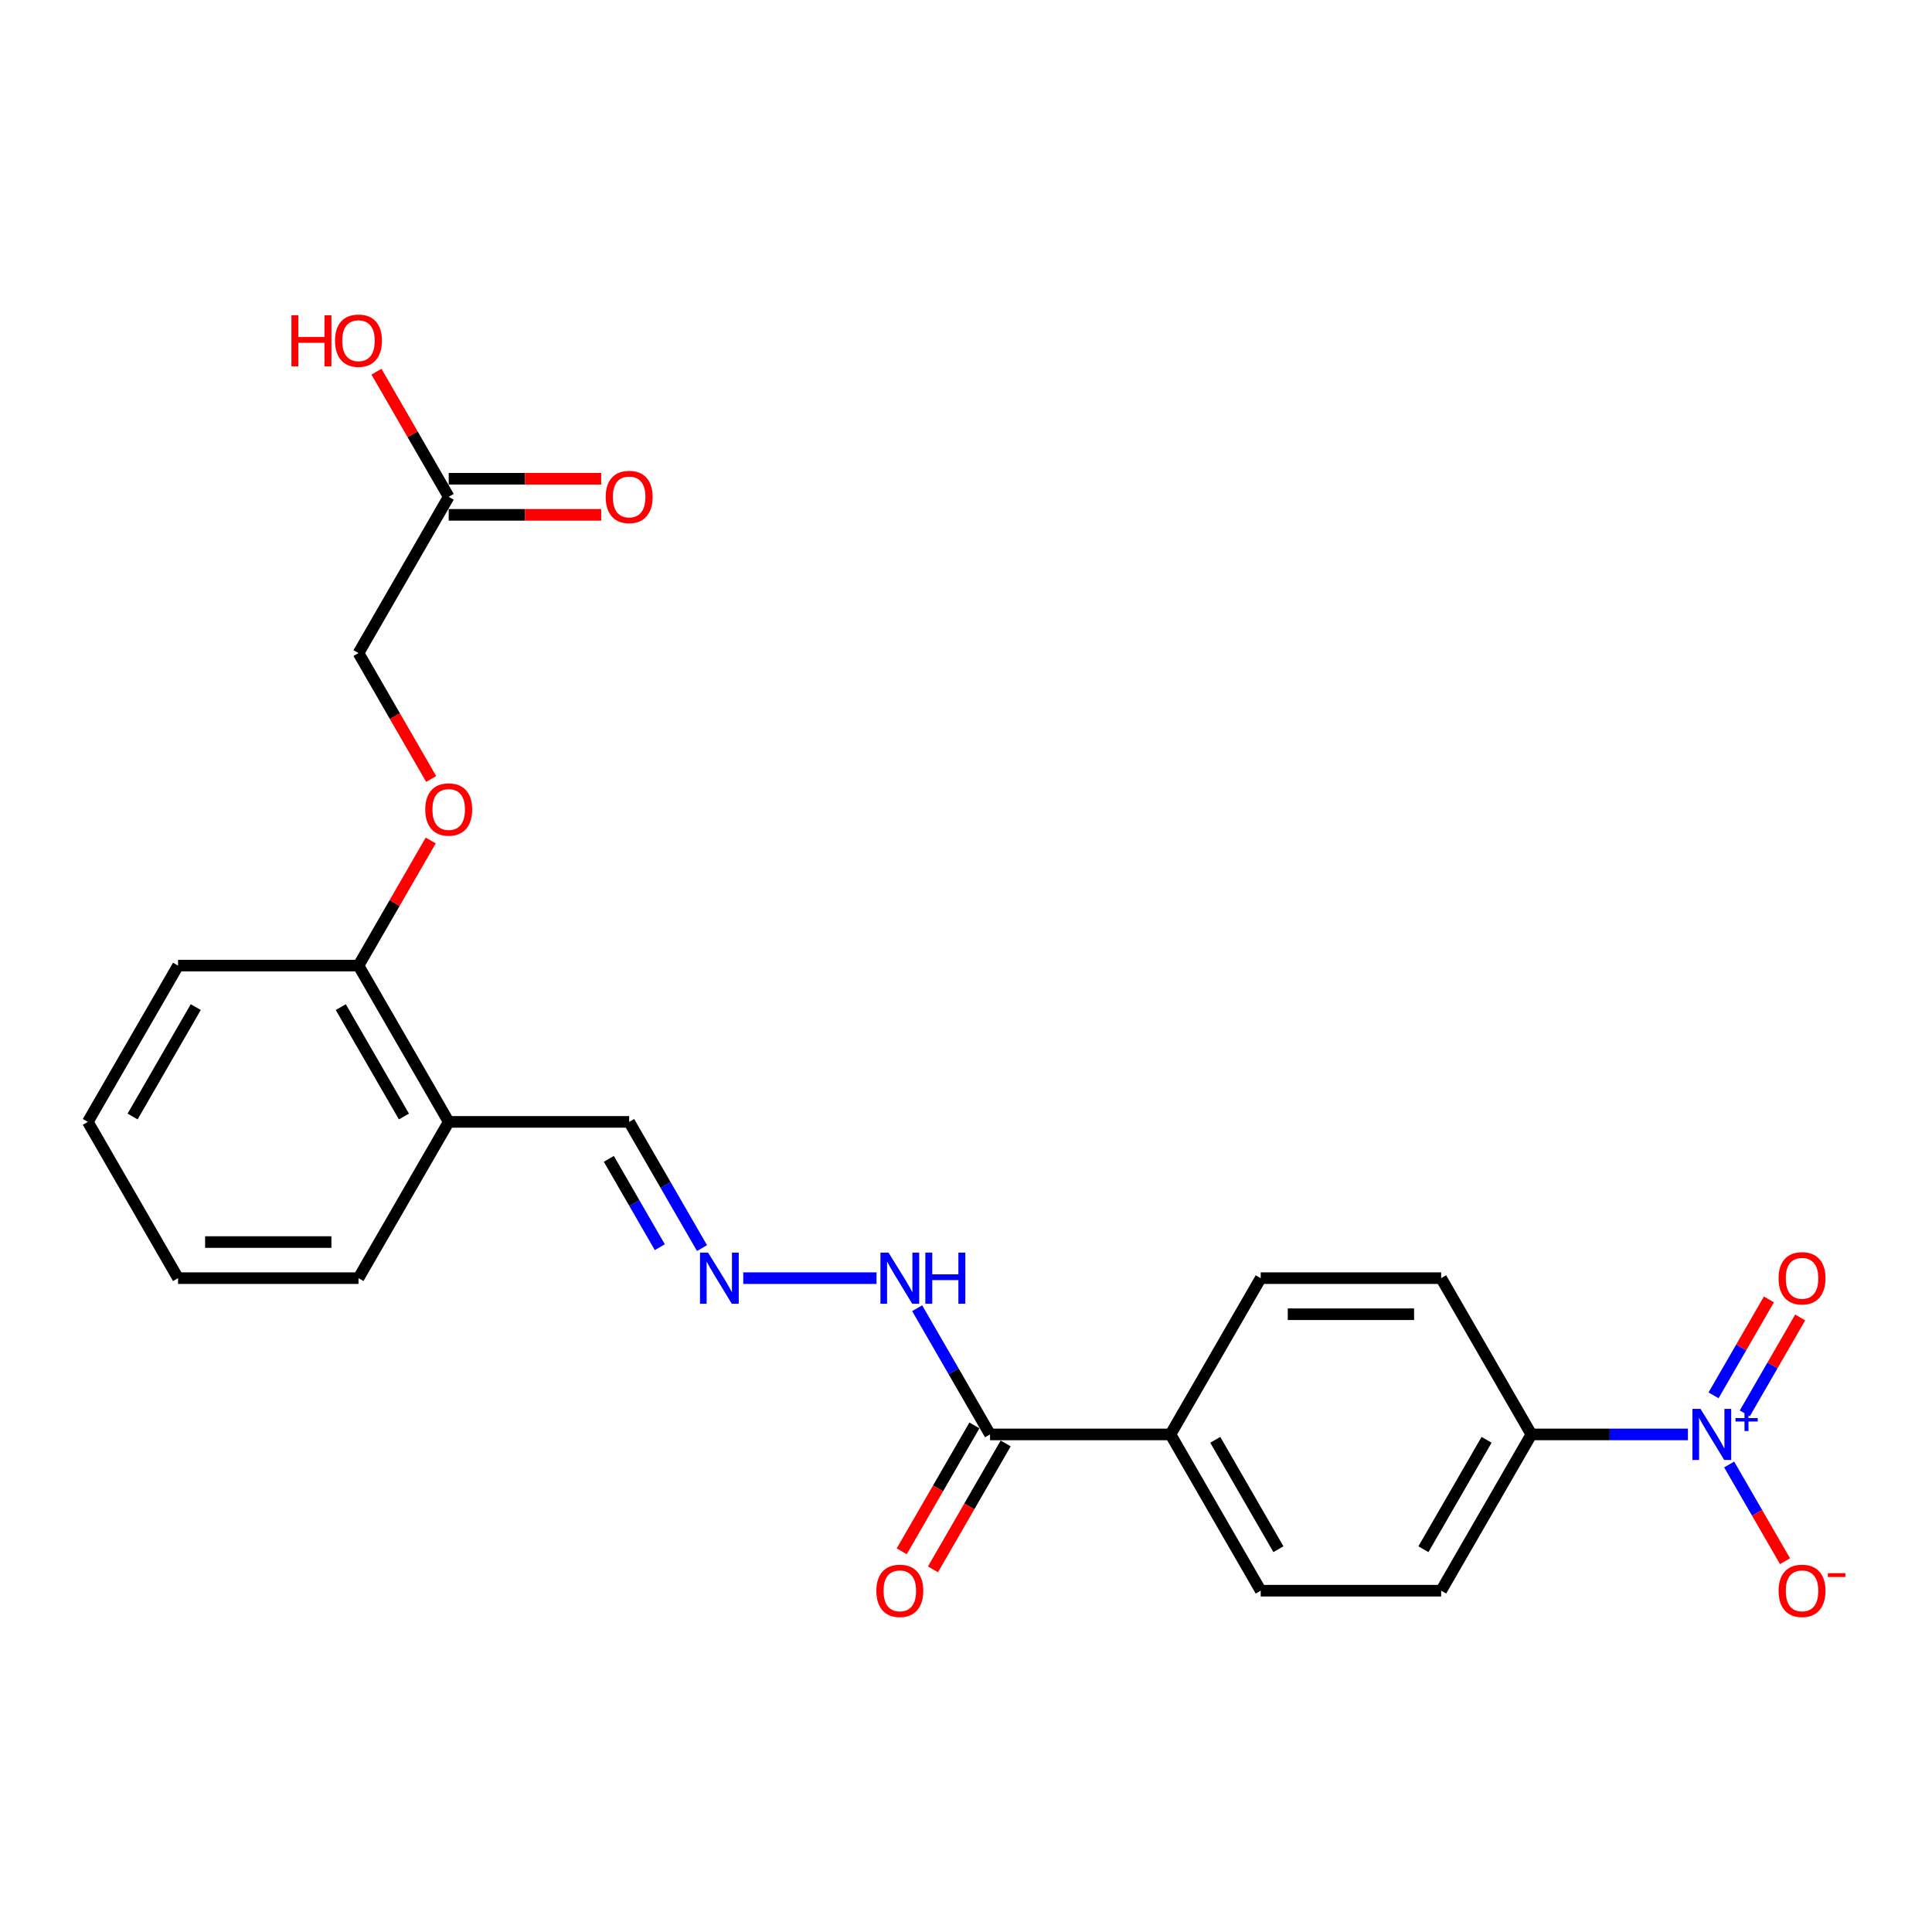 <?xml version='1.0' encoding='iso-8859-1'?>
<svg version='1.1' baseProfile='full'
              xmlns='http://www.w3.org/2000/svg'
                      xmlns:rdkit='http://www.rdkit.org/xml'
                      xmlns:xlink='http://www.w3.org/1999/xlink'
                  xml:space='preserve'
width='1000px' height='1000px' viewBox='0 0 1000 1000'>
<!-- END OF HEADER -->
<rect style='opacity:1.0;fill:#FFFFFF;stroke:none' width='1000' height='1000' x='0' y='0'> </rect>
<path class='bond-1' d='M 873.667,742.454 L 833.151,742.454' style='fill:none;fill-rule:evenodd;stroke:#0000FF;stroke-width:6px;stroke-linecap:butt;stroke-linejoin:miter;stroke-opacity:1' />
<path class='bond-1' d='M 833.151,742.454 L 792.635,742.454' style='fill:none;fill-rule:evenodd;stroke:#000000;stroke-width:6px;stroke-linecap:butt;stroke-linejoin:miter;stroke-opacity:1' />
<path class='bond-3' d='M 895.016,758.014 L 909.469,783.046' style='fill:none;fill-rule:evenodd;stroke:#0000FF;stroke-width:6px;stroke-linecap:butt;stroke-linejoin:miter;stroke-opacity:1' />
<path class='bond-3' d='M 909.469,783.046 L 923.921,808.079' style='fill:none;fill-rule:evenodd;stroke:#FF0000;stroke-width:6px;stroke-linecap:butt;stroke-linejoin:miter;stroke-opacity:1' />
<path class='bond-4' d='M 903.105,731.564 L 917.439,706.737' style='fill:none;fill-rule:evenodd;stroke:#0000FF;stroke-width:6px;stroke-linecap:butt;stroke-linejoin:miter;stroke-opacity:1' />
<path class='bond-4' d='M 917.439,706.737 L 931.772,681.911' style='fill:none;fill-rule:evenodd;stroke:#FF0000;stroke-width:6px;stroke-linecap:butt;stroke-linejoin:miter;stroke-opacity:1' />
<path class='bond-4' d='M 886.928,722.224 L 901.262,697.398' style='fill:none;fill-rule:evenodd;stroke:#0000FF;stroke-width:6px;stroke-linecap:butt;stroke-linejoin:miter;stroke-opacity:1' />
<path class='bond-4' d='M 901.262,697.398 L 915.595,672.571' style='fill:none;fill-rule:evenodd;stroke:#FF0000;stroke-width:6px;stroke-linecap:butt;stroke-linejoin:miter;stroke-opacity:1' />
<path class='bond-0' d='M 512.442,742.454 L 605.84,742.454' style='fill:none;fill-rule:evenodd;stroke:#000000;stroke-width:6px;stroke-linecap:butt;stroke-linejoin:miter;stroke-opacity:1' />
<path class='bond-8' d='M 512.442,742.454 L 493.585,709.792' style='fill:none;fill-rule:evenodd;stroke:#000000;stroke-width:6px;stroke-linecap:butt;stroke-linejoin:miter;stroke-opacity:1' />
<path class='bond-8' d='M 493.585,709.792 L 474.727,677.13' style='fill:none;fill-rule:evenodd;stroke:#0000FF;stroke-width:6px;stroke-linecap:butt;stroke-linejoin:miter;stroke-opacity:1' />
<path class='bond-11' d='M 504.354,737.784 L 485.54,770.372' style='fill:none;fill-rule:evenodd;stroke:#000000;stroke-width:6px;stroke-linecap:butt;stroke-linejoin:miter;stroke-opacity:1' />
<path class='bond-11' d='M 485.54,770.372 L 466.725,802.959' style='fill:none;fill-rule:evenodd;stroke:#FF0000;stroke-width:6px;stroke-linecap:butt;stroke-linejoin:miter;stroke-opacity:1' />
<path class='bond-11' d='M 520.531,747.124 L 501.716,779.712' style='fill:none;fill-rule:evenodd;stroke:#000000;stroke-width:6px;stroke-linecap:butt;stroke-linejoin:miter;stroke-opacity:1' />
<path class='bond-11' d='M 501.716,779.712 L 482.902,812.299' style='fill:none;fill-rule:evenodd;stroke:#FF0000;stroke-width:6px;stroke-linecap:butt;stroke-linejoin:miter;stroke-opacity:1' />
<path class='bond-14' d='M 792.635,742.454 L 745.936,823.339' style='fill:none;fill-rule:evenodd;stroke:#000000;stroke-width:6px;stroke-linecap:butt;stroke-linejoin:miter;stroke-opacity:1' />
<path class='bond-14' d='M 769.453,745.247 L 736.764,801.866' style='fill:none;fill-rule:evenodd;stroke:#000000;stroke-width:6px;stroke-linecap:butt;stroke-linejoin:miter;stroke-opacity:1' />
<path class='bond-15' d='M 792.635,742.454 L 745.936,661.569' style='fill:none;fill-rule:evenodd;stroke:#000000;stroke-width:6px;stroke-linecap:butt;stroke-linejoin:miter;stroke-opacity:1' />
<path class='bond-2' d='M 384.712,661.569 L 453.687,661.569' style='fill:none;fill-rule:evenodd;stroke:#0000FF;stroke-width:6px;stroke-linecap:butt;stroke-linejoin:miter;stroke-opacity:1' />
<path class='bond-12' d='M 363.362,646.009 L 344.505,613.347' style='fill:none;fill-rule:evenodd;stroke:#0000FF;stroke-width:6px;stroke-linecap:butt;stroke-linejoin:miter;stroke-opacity:1' />
<path class='bond-12' d='M 344.505,613.347 L 325.647,580.685' style='fill:none;fill-rule:evenodd;stroke:#000000;stroke-width:6px;stroke-linecap:butt;stroke-linejoin:miter;stroke-opacity:1' />
<path class='bond-12' d='M 341.528,645.55 L 328.328,622.687' style='fill:none;fill-rule:evenodd;stroke:#0000FF;stroke-width:6px;stroke-linecap:butt;stroke-linejoin:miter;stroke-opacity:1' />
<path class='bond-12' d='M 328.328,622.687 L 315.128,599.823' style='fill:none;fill-rule:evenodd;stroke:#000000;stroke-width:6px;stroke-linecap:butt;stroke-linejoin:miter;stroke-opacity:1' />
<path class='bond-5' d='M 232.25,580.685 L 325.647,580.685' style='fill:none;fill-rule:evenodd;stroke:#000000;stroke-width:6px;stroke-linecap:butt;stroke-linejoin:miter;stroke-opacity:1' />
<path class='bond-9' d='M 232.25,580.685 L 185.551,499.8' style='fill:none;fill-rule:evenodd;stroke:#000000;stroke-width:6px;stroke-linecap:butt;stroke-linejoin:miter;stroke-opacity:1' />
<path class='bond-9' d='M 209.068,577.892 L 176.379,521.273' style='fill:none;fill-rule:evenodd;stroke:#000000;stroke-width:6px;stroke-linecap:butt;stroke-linejoin:miter;stroke-opacity:1' />
<path class='bond-20' d='M 232.25,580.685 L 185.551,661.569' style='fill:none;fill-rule:evenodd;stroke:#000000;stroke-width:6px;stroke-linecap:butt;stroke-linejoin:miter;stroke-opacity:1' />
<path class='bond-6' d='M 605.84,742.454 L 652.539,661.569' style='fill:none;fill-rule:evenodd;stroke:#000000;stroke-width:6px;stroke-linecap:butt;stroke-linejoin:miter;stroke-opacity:1' />
<path class='bond-24' d='M 605.84,742.454 L 652.539,823.339' style='fill:none;fill-rule:evenodd;stroke:#000000;stroke-width:6px;stroke-linecap:butt;stroke-linejoin:miter;stroke-opacity:1' />
<path class='bond-24' d='M 629.022,745.247 L 661.711,801.866' style='fill:none;fill-rule:evenodd;stroke:#000000;stroke-width:6px;stroke-linecap:butt;stroke-linejoin:miter;stroke-opacity:1' />
<path class='bond-7' d='M 232.25,257.146 L 185.551,338.031' style='fill:none;fill-rule:evenodd;stroke:#000000;stroke-width:6px;stroke-linecap:butt;stroke-linejoin:miter;stroke-opacity:1' />
<path class='bond-13' d='M 232.25,266.486 L 271.71,266.486' style='fill:none;fill-rule:evenodd;stroke:#000000;stroke-width:6px;stroke-linecap:butt;stroke-linejoin:miter;stroke-opacity:1' />
<path class='bond-13' d='M 271.71,266.486 L 311.171,266.486' style='fill:none;fill-rule:evenodd;stroke:#FF0000;stroke-width:6px;stroke-linecap:butt;stroke-linejoin:miter;stroke-opacity:1' />
<path class='bond-13' d='M 232.25,247.806 L 271.71,247.806' style='fill:none;fill-rule:evenodd;stroke:#000000;stroke-width:6px;stroke-linecap:butt;stroke-linejoin:miter;stroke-opacity:1' />
<path class='bond-13' d='M 271.71,247.806 L 311.171,247.806' style='fill:none;fill-rule:evenodd;stroke:#FF0000;stroke-width:6px;stroke-linecap:butt;stroke-linejoin:miter;stroke-opacity:1' />
<path class='bond-19' d='M 232.25,257.146 L 213.554,224.764' style='fill:none;fill-rule:evenodd;stroke:#000000;stroke-width:6px;stroke-linecap:butt;stroke-linejoin:miter;stroke-opacity:1' />
<path class='bond-19' d='M 213.554,224.764 L 194.858,192.382' style='fill:none;fill-rule:evenodd;stroke:#FF0000;stroke-width:6px;stroke-linecap:butt;stroke-linejoin:miter;stroke-opacity:1' />
<path class='bond-10' d='M 185.551,499.8 L 204.247,467.418' style='fill:none;fill-rule:evenodd;stroke:#000000;stroke-width:6px;stroke-linecap:butt;stroke-linejoin:miter;stroke-opacity:1' />
<path class='bond-10' d='M 204.247,467.418 L 222.943,435.036' style='fill:none;fill-rule:evenodd;stroke:#FF0000;stroke-width:6px;stroke-linecap:butt;stroke-linejoin:miter;stroke-opacity:1' />
<path class='bond-21' d='M 185.551,499.8 L 92.153,499.8' style='fill:none;fill-rule:evenodd;stroke:#000000;stroke-width:6px;stroke-linecap:butt;stroke-linejoin:miter;stroke-opacity:1' />
<path class='bond-18' d='M 223.18,403.206 L 204.365,370.618' style='fill:none;fill-rule:evenodd;stroke:#FF0000;stroke-width:6px;stroke-linecap:butt;stroke-linejoin:miter;stroke-opacity:1' />
<path class='bond-18' d='M 204.365,370.618 L 185.551,338.031' style='fill:none;fill-rule:evenodd;stroke:#000000;stroke-width:6px;stroke-linecap:butt;stroke-linejoin:miter;stroke-opacity:1' />
<path class='bond-17' d='M 745.936,823.339 L 652.539,823.339' style='fill:none;fill-rule:evenodd;stroke:#000000;stroke-width:6px;stroke-linecap:butt;stroke-linejoin:miter;stroke-opacity:1' />
<path class='bond-16' d='M 745.936,661.569 L 652.539,661.569' style='fill:none;fill-rule:evenodd;stroke:#000000;stroke-width:6px;stroke-linecap:butt;stroke-linejoin:miter;stroke-opacity:1' />
<path class='bond-16' d='M 731.927,680.249 L 666.548,680.249' style='fill:none;fill-rule:evenodd;stroke:#000000;stroke-width:6px;stroke-linecap:butt;stroke-linejoin:miter;stroke-opacity:1' />
<path class='bond-22' d='M 185.551,661.569 L 92.153,661.569' style='fill:none;fill-rule:evenodd;stroke:#000000;stroke-width:6px;stroke-linecap:butt;stroke-linejoin:miter;stroke-opacity:1' />
<path class='bond-22' d='M 171.541,642.89 L 106.163,642.89' style='fill:none;fill-rule:evenodd;stroke:#000000;stroke-width:6px;stroke-linecap:butt;stroke-linejoin:miter;stroke-opacity:1' />
<path class='bond-25' d='M 92.153,499.8 L 45.455,580.685' style='fill:none;fill-rule:evenodd;stroke:#000000;stroke-width:6px;stroke-linecap:butt;stroke-linejoin:miter;stroke-opacity:1' />
<path class='bond-25' d='M 101.325,521.273 L 68.636,577.892' style='fill:none;fill-rule:evenodd;stroke:#000000;stroke-width:6px;stroke-linecap:butt;stroke-linejoin:miter;stroke-opacity:1' />
<path class='bond-23' d='M 92.153,661.569 L 45.455,580.685' style='fill:none;fill-rule:evenodd;stroke:#000000;stroke-width:6px;stroke-linecap:butt;stroke-linejoin:miter;stroke-opacity:1' />
<path  class='atom-0' d='M 880.186 729.229
L 888.853 743.239
Q 889.713 744.621, 891.095 747.124
Q 892.477 749.627, 892.552 749.777
L 892.552 729.229
L 896.064 729.229
L 896.064 755.679
L 892.44 755.679
L 883.137 740.362
Q 882.054 738.569, 880.896 736.514
Q 879.775 734.459, 879.439 733.824
L 879.439 755.679
L 876.002 755.679
L 876.002 729.229
L 880.186 729.229
' fill='#0000FF'/>
<path  class='atom-0' d='M 898.283 733.997
L 902.943 733.997
L 902.943 729.09
L 905.014 729.09
L 905.014 733.997
L 909.798 733.997
L 909.798 735.772
L 905.014 735.772
L 905.014 740.703
L 902.943 740.703
L 902.943 735.772
L 898.283 735.772
L 898.283 733.997
' fill='#0000FF'/>
<path  class='atom-3' d='M 366.499 648.344
L 375.167 662.354
Q 376.026 663.736, 377.408 666.239
Q 378.791 668.742, 378.865 668.892
L 378.865 648.344
L 382.377 648.344
L 382.377 674.795
L 378.753 674.795
L 369.451 659.477
Q 368.367 657.684, 367.209 655.629
Q 366.088 653.575, 365.752 652.94
L 365.752 674.795
L 362.315 674.795
L 362.315 648.344
L 366.499 648.344
' fill='#0000FF'/>
<path  class='atom-4' d='M 920.59 823.414
Q 920.59 817.063, 923.728 813.513
Q 926.866 809.964, 932.732 809.964
Q 938.597 809.964, 941.735 813.513
Q 944.873 817.063, 944.873 823.414
Q 944.873 829.839, 941.698 833.5
Q 938.522 837.124, 932.732 837.124
Q 926.904 837.124, 923.728 833.5
Q 920.59 829.877, 920.59 823.414
M 932.732 834.136
Q 936.766 834.136, 938.933 831.446
Q 941.137 828.719, 941.137 823.414
Q 941.137 818.221, 938.933 815.605
Q 936.766 812.953, 932.732 812.953
Q 928.697 812.953, 926.493 815.568
Q 924.326 818.183, 924.326 823.414
Q 924.326 828.756, 926.493 831.446
Q 928.697 834.136, 932.732 834.136
' fill='#FF0000'/>
<path  class='atom-4' d='M 946.106 814.281
L 955.155 814.281
L 955.155 816.254
L 946.106 816.254
L 946.106 814.281
' fill='#FF0000'/>
<path  class='atom-5' d='M 920.59 661.644
Q 920.59 655.293, 923.728 651.744
Q 926.866 648.195, 932.732 648.195
Q 938.597 648.195, 941.735 651.744
Q 944.873 655.293, 944.873 661.644
Q 944.873 668.07, 941.698 671.731
Q 938.522 675.355, 932.732 675.355
Q 926.904 675.355, 923.728 671.731
Q 920.59 668.107, 920.59 661.644
M 932.732 672.366
Q 936.766 672.366, 938.933 669.676
Q 941.137 666.949, 941.137 661.644
Q 941.137 656.451, 938.933 653.836
Q 936.766 651.184, 932.732 651.184
Q 928.697 651.184, 926.493 653.799
Q 924.326 656.414, 924.326 661.644
Q 924.326 666.987, 926.493 669.676
Q 928.697 672.366, 932.732 672.366
' fill='#FF0000'/>
<path  class='atom-9' d='M 459.897 648.344
L 468.564 662.354
Q 469.424 663.736, 470.806 666.239
Q 472.188 668.742, 472.263 668.892
L 472.263 648.344
L 475.775 648.344
L 475.775 674.795
L 472.151 674.795
L 462.848 659.477
Q 461.765 657.684, 460.607 655.629
Q 459.486 653.575, 459.15 652.94
L 459.15 674.795
L 455.713 674.795
L 455.713 648.344
L 459.897 648.344
' fill='#0000FF'/>
<path  class='atom-9' d='M 478.95 648.344
L 482.537 648.344
L 482.537 659.589
L 496.061 659.589
L 496.061 648.344
L 499.647 648.344
L 499.647 674.795
L 496.061 674.795
L 496.061 662.578
L 482.537 662.578
L 482.537 674.795
L 478.95 674.795
L 478.95 648.344
' fill='#0000FF'/>
<path  class='atom-11' d='M 220.108 418.99
Q 220.108 412.639, 223.246 409.09
Q 226.384 405.541, 232.25 405.541
Q 238.115 405.541, 241.253 409.09
Q 244.391 412.639, 244.391 418.99
Q 244.391 425.416, 241.216 429.077
Q 238.04 432.701, 232.25 432.701
Q 226.422 432.701, 223.246 429.077
Q 220.108 425.453, 220.108 418.99
M 232.25 429.712
Q 236.284 429.712, 238.451 427.022
Q 240.655 424.295, 240.655 418.99
Q 240.655 413.797, 238.451 411.182
Q 236.284 408.53, 232.25 408.53
Q 228.215 408.53, 226.011 411.145
Q 223.844 413.76, 223.844 418.99
Q 223.844 424.332, 226.011 427.022
Q 228.215 429.712, 232.25 429.712
' fill='#FF0000'/>
<path  class='atom-12' d='M 453.602 823.414
Q 453.602 817.063, 456.74 813.513
Q 459.878 809.964, 465.744 809.964
Q 471.609 809.964, 474.747 813.513
Q 477.885 817.063, 477.885 823.414
Q 477.885 829.839, 474.71 833.5
Q 471.534 837.124, 465.744 837.124
Q 459.916 837.124, 456.74 833.5
Q 453.602 829.877, 453.602 823.414
M 465.744 834.136
Q 469.778 834.136, 471.945 831.446
Q 474.149 828.719, 474.149 823.414
Q 474.149 818.221, 471.945 815.605
Q 469.778 812.953, 465.744 812.953
Q 461.709 812.953, 459.505 815.568
Q 457.338 818.183, 457.338 823.414
Q 457.338 828.756, 459.505 831.446
Q 461.709 834.136, 465.744 834.136
' fill='#FF0000'/>
<path  class='atom-14' d='M 313.506 257.221
Q 313.506 250.87, 316.644 247.321
Q 319.782 243.772, 325.647 243.772
Q 331.513 243.772, 334.651 247.321
Q 337.789 250.87, 337.789 257.221
Q 337.789 263.647, 334.613 267.308
Q 331.438 270.932, 325.647 270.932
Q 319.819 270.932, 316.644 267.308
Q 313.506 263.684, 313.506 257.221
M 325.647 267.943
Q 329.682 267.943, 331.849 265.253
Q 334.053 262.526, 334.053 257.221
Q 334.053 252.028, 331.849 249.413
Q 329.682 246.76, 325.647 246.76
Q 321.613 246.76, 319.408 249.375
Q 317.242 251.991, 317.242 257.221
Q 317.242 262.563, 319.408 265.253
Q 321.613 267.943, 325.647 267.943
' fill='#FF0000'/>
<path  class='atom-20' d='M 150.844 163.186
L 154.431 163.186
L 154.431 174.431
L 167.955 174.431
L 167.955 163.186
L 171.541 163.186
L 171.541 189.636
L 167.955 189.636
L 167.955 177.42
L 154.431 177.42
L 154.431 189.636
L 150.844 189.636
L 150.844 163.186
' fill='#FF0000'/>
<path  class='atom-20' d='M 173.409 176.336
Q 173.409 169.985, 176.547 166.436
Q 179.686 162.887, 185.551 162.887
Q 191.416 162.887, 194.554 166.436
Q 197.693 169.985, 197.693 176.336
Q 197.693 182.762, 194.517 186.423
Q 191.342 190.047, 185.551 190.047
Q 179.723 190.047, 176.547 186.423
Q 173.409 182.799, 173.409 176.336
M 185.551 187.058
Q 189.586 187.058, 191.753 184.368
Q 193.957 181.641, 193.957 176.336
Q 193.957 171.143, 191.753 168.528
Q 189.586 165.876, 185.551 165.876
Q 181.516 165.876, 179.312 168.491
Q 177.145 171.106, 177.145 176.336
Q 177.145 181.678, 179.312 184.368
Q 181.516 187.058, 185.551 187.058
' fill='#FF0000'/>
</svg>
